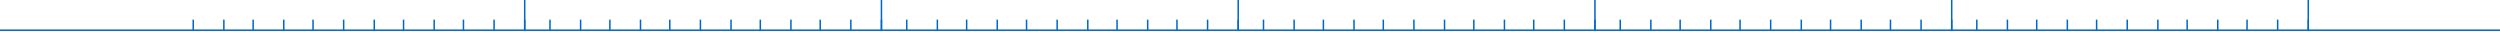 <svg width="1656" height="21" viewBox="0 0 1656 21" fill="none" xmlns="http://www.w3.org/2000/svg">
<path d="M0 20H1656" stroke="#0067C8"/>
<path d="M128 13V20" stroke="#0067C8"/>
<path d="M167.68 13V20" stroke="#0067C8"/>
<path d="M207.359 13V20" stroke="#0067C8"/>
<path d="M247.92 13V20" stroke="#0067C8"/>
<path d="M347.56 0V20" stroke="#0067C8"/>
<path d="M327.279 13V20" stroke="#0067C8"/>
<path d="M148.281 13V20" stroke="#0067C8"/>
<path d="M187.96 13V20" stroke="#0067C8"/>
<path d="M227.64 13V20" stroke="#0067C8"/>
<path d="M267.319 13V20" stroke="#0067C8"/>
<path d="M306.999 13V20" stroke="#0067C8"/>
<path d="M287.6 13V20" stroke="#0067C8"/>
<path d="M347.56 13V20" stroke="#0067C8"/>
<path d="M364.313 13V20" stroke="#0067C8"/>
<path d="M403.993 13V20" stroke="#0067C8"/>
<path d="M443.672 13V20" stroke="#0067C8"/>
<path d="M484.233 13V20" stroke="#0067C8"/>
<path d="M583.873 0V20" stroke="#0067C8"/>
<path d="M563.592 13V20" stroke="#0067C8"/>
<path d="M384.594 13V20" stroke="#0067C8"/>
<path d="M424.273 13V20" stroke="#0067C8"/>
<path d="M463.953 13V20" stroke="#0067C8"/>
<path d="M503.632 13V20" stroke="#0067C8"/>
<path d="M543.312 13V20" stroke="#0067C8"/>
<path d="M523.913 13V20" stroke="#0067C8"/>
<path d="M583.873 13V20" stroke="#0067C8"/>
<path d="M600.626 13V20" stroke="#0067C8"/>
<path d="M640.306 13V20" stroke="#0067C8"/>
<path d="M679.985 13V20" stroke="#0067C8"/>
<path d="M720.546 13V20" stroke="#0067C8"/>
<path d="M820.186 0V20" stroke="#0067C8"/>
<path d="M799.905 13V20" stroke="#0067C8"/>
<path d="M620.907 13V20" stroke="#0067C8"/>
<path d="M660.586 13V20" stroke="#0067C8"/>
<path d="M700.266 13V20" stroke="#0067C8"/>
<path d="M739.945 13V20" stroke="#0067C8"/>
<path d="M779.625 13V20" stroke="#0067C8"/>
<path d="M760.226 13V20" stroke="#0067C8"/>
<path d="M820.186 13V20" stroke="#0067C8"/>
<path d="M836.939 13V20" stroke="#0067C8"/>
<path d="M876.619 13V20" stroke="#0067C8"/>
<path d="M916.298 13V20" stroke="#0067C8"/>
<path d="M956.859 13V20" stroke="#0067C8"/>
<path d="M1056.5 0V20" stroke="#0067C8"/>
<path d="M1036.22 13V20" stroke="#0067C8"/>
<path d="M857.22 13V20" stroke="#0067C8"/>
<path d="M896.899 13V20" stroke="#0067C8"/>
<path d="M936.579 13V20" stroke="#0067C8"/>
<path d="M976.258 13V20" stroke="#0067C8"/>
<path d="M1015.94 13V20" stroke="#0067C8"/>
<path d="M996.539 13V20" stroke="#0067C8"/>
<path d="M1056.5 13V20" stroke="#0067C8"/>
<path d="M1073.25 13V20" stroke="#0067C8"/>
<path d="M1112.93 13V20" stroke="#0067C8"/>
<path d="M1152.61 13V20" stroke="#0067C8"/>
<path d="M1193.17 13V20" stroke="#0067C8"/>
<path d="M1292.81 0V20" stroke="#0067C8"/>
<path d="M1272.53 13V20" stroke="#0067C8"/>
<path d="M1093.53 13V20" stroke="#0067C8"/>
<path d="M1133.21 13V20" stroke="#0067C8"/>
<path d="M1172.89 13V20" stroke="#0067C8"/>
<path d="M1212.57 13V20" stroke="#0067C8"/>
<path d="M1252.25 13V20" stroke="#0067C8"/>
<path d="M1232.85 13V20" stroke="#0067C8"/>
<path d="M1292.81 13V20" stroke="#0067C8"/>
<path d="M1309.44 13V20" stroke="#0067C8"/>
<path d="M1349.12 13V20" stroke="#0067C8"/>
<path d="M1388.8 13V20" stroke="#0067C8"/>
<path d="M1429.36 13V20" stroke="#0067C8"/>
<path d="M1529 0V20" stroke="#0067C8"/>
<path d="M1508.72 13V20" stroke="#0067C8"/>
<path d="M1329.72 13V20" stroke="#0067C8"/>
<path d="M1369.4 13V20" stroke="#0067C8"/>
<path d="M1409.08 13V20" stroke="#0067C8"/>
<path d="M1448.76 13V20" stroke="#0067C8"/>
<path d="M1488.44 13V20" stroke="#0067C8"/>
<path d="M1469.04 13V20" stroke="#0067C8"/>
<path d="M1529 13V20" stroke="#0067C8"/>
</svg>
